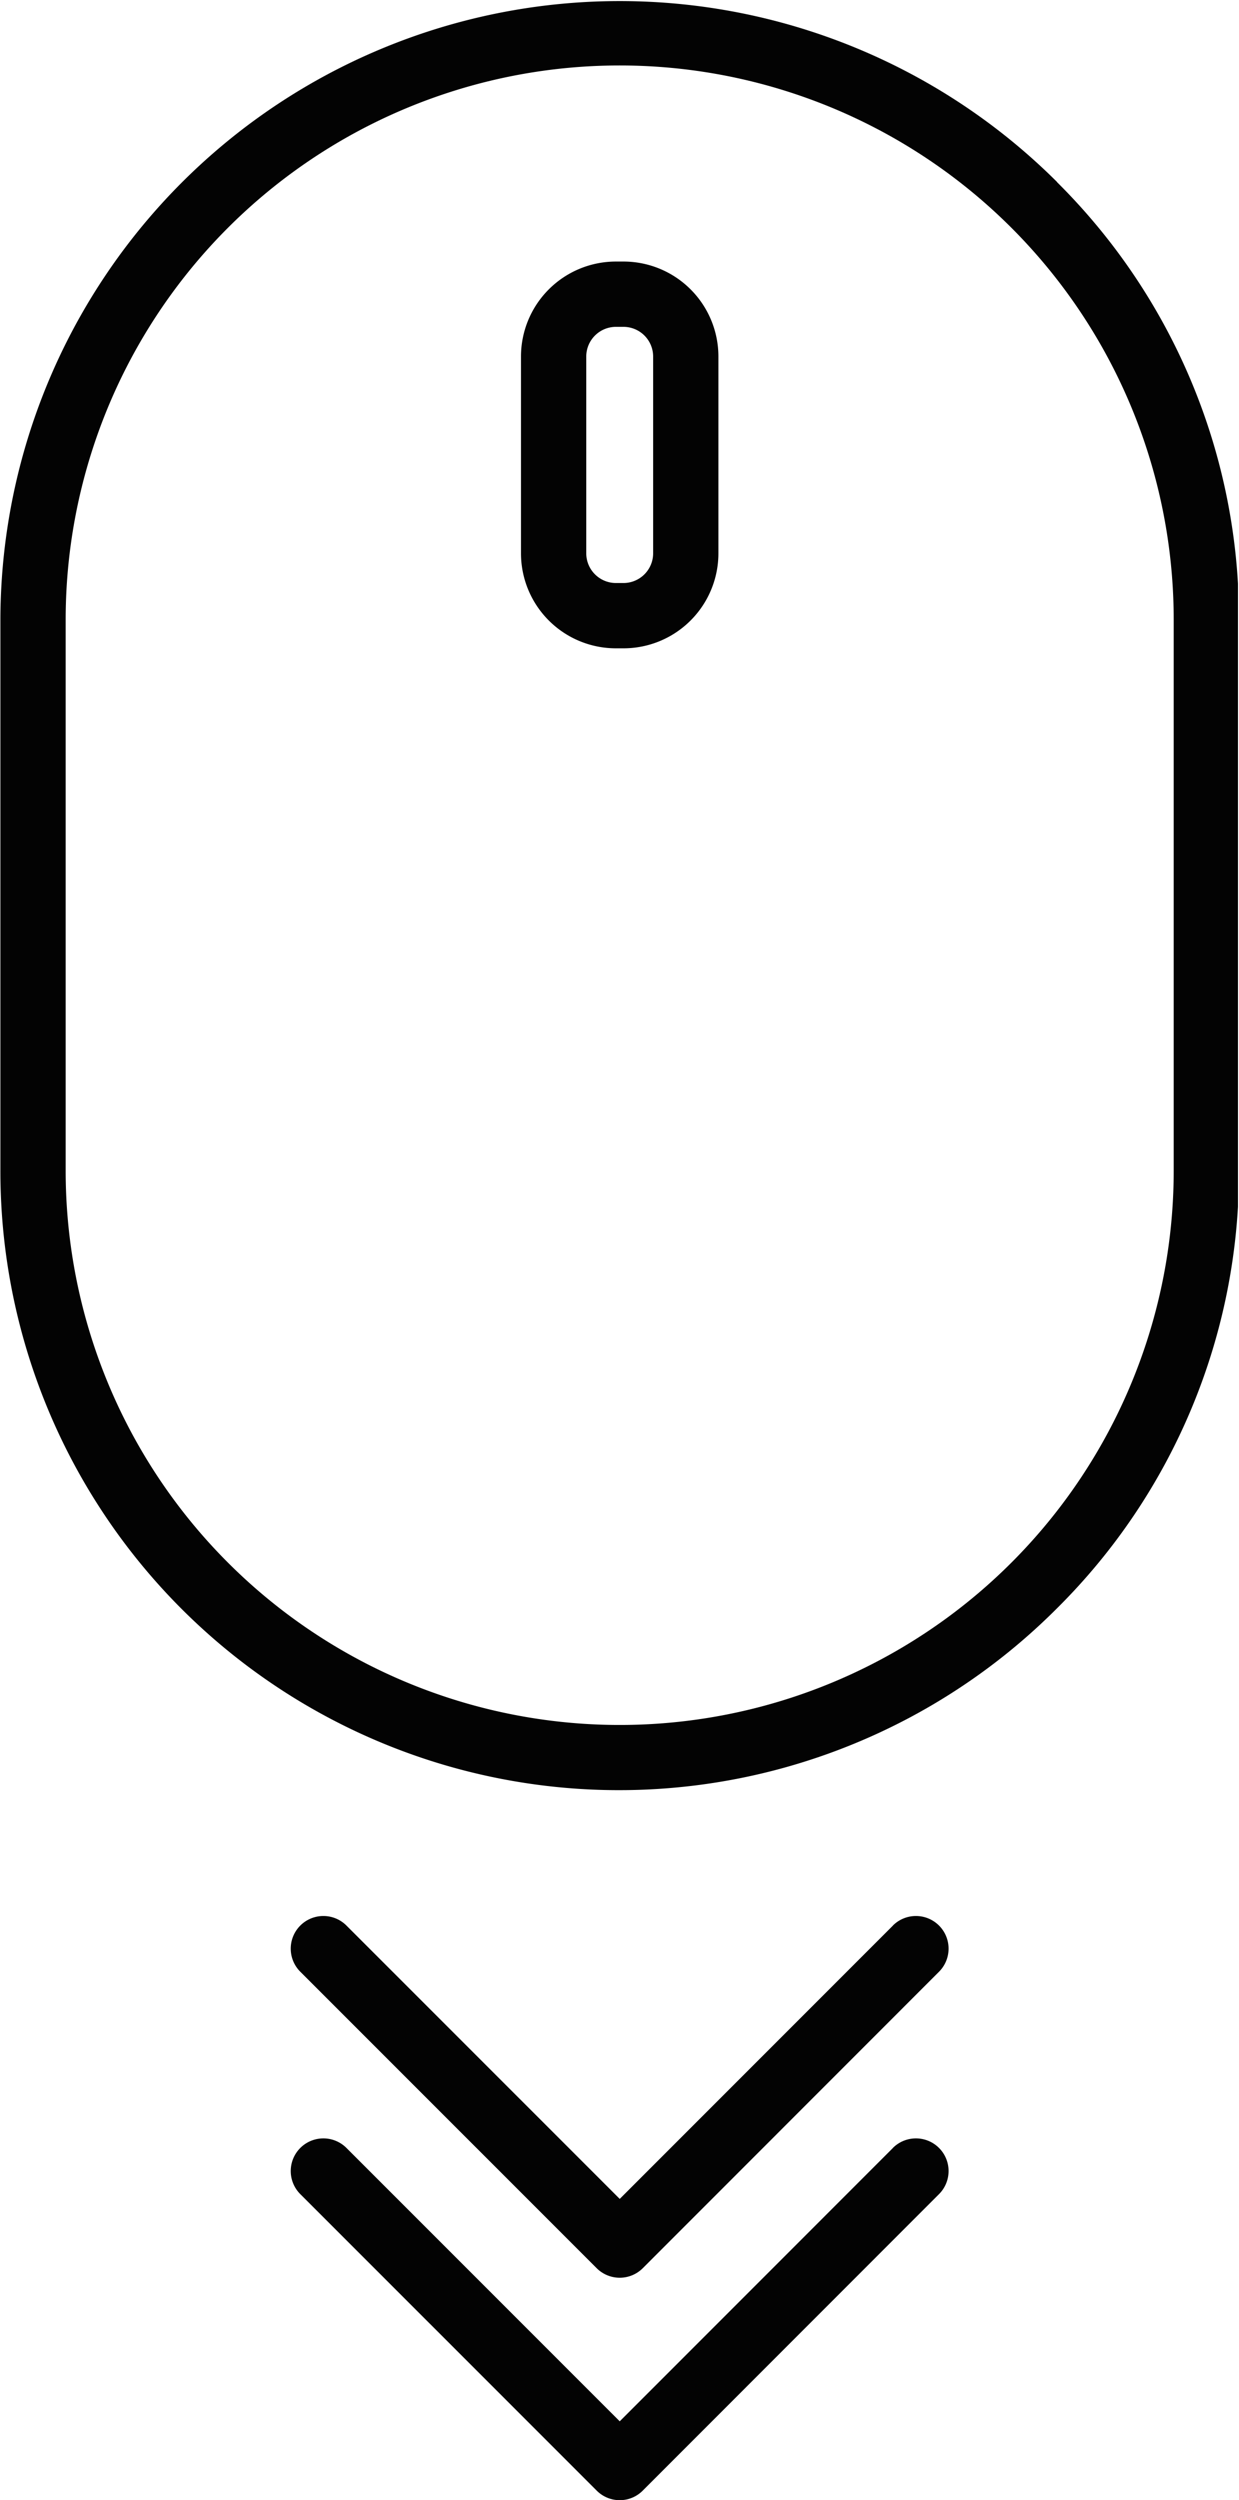 <svg xmlns="http://www.w3.org/2000/svg" xmlns:xlink="http://www.w3.org/1999/xlink" width="49.58" height="100" viewBox="0 0 49.58 100">
  <defs>
    <clipPath id="clip-path">
      <rect id="Rectangle_8182" data-name="Rectangle 8182" width="49.539" height="71.608" fill="#030303"/>
    </clipPath>
    <clipPath id="clip-path-2">
      <rect id="Rectangle_8183" data-name="Rectangle 8183" width="49.58" height="100" fill="#030303"/>
    </clipPath>
  </defs>
  <g id="Group_72" data-name="Group 72" transform="translate(-947 -490)">
    <g id="Group_70" data-name="Group 70" transform="translate(947 490)">
      <g id="Group_69" data-name="Group 69" transform="translate(0 0)" clip-path="url(#clip-path)">
        <path id="Path_74" data-name="Path 74" d="M47.018,46.836a22.169,22.169,0,0,1-44.339,0V24.8a22.169,22.169,0,0,1,44.339,0ZM42.352,7.293A24.782,24.782,0,0,0,.067,24.8V46.836a24.754,24.754,0,0,0,42.285,17.5,24.613,24.613,0,0,0,7.279-17.5V24.8a24.614,24.614,0,0,0-7.279-17.5" transform="translate(-0.051 -0.012)" fill="#030303"/>
      </g>
    </g>
    <g id="Group_71" data-name="Group 71" transform="translate(947 490)" clip-path="url(#clip-path-2)">
      <path id="Path_75" data-name="Path 75" d="M95.35,56.87a1.188,1.188,0,0,1-1.188,1.188h-.3a1.188,1.188,0,0,1-1.188-1.188V49a1.188,1.188,0,0,1,1.188-1.188h.3A1.188,1.188,0,0,1,95.35,49ZM94.162,45.2h-.3a3.8,3.8,0,0,0-3.8,3.8V56.87a3.8,3.8,0,0,0,3.8,3.8h.3a3.8,3.8,0,0,0,3.8-3.8V49a3.8,3.8,0,0,0-3.8-3.8" transform="translate(-69.214 -34.739)" fill="#030303"/>
      <path id="Path_76" data-name="Path 76" d="M74.356,331.433,63.423,342.366,52.488,331.433a1.306,1.306,0,0,0-1.847,1.847L62.5,345.137a1.306,1.306,0,0,0,1.846,0L76.2,333.28a1.306,1.306,0,1,0-1.847-1.847" transform="translate(-38.624 -254.416)" fill="#030303"/>
      <path id="Path_77" data-name="Path 77" d="M74.356,369.86,63.423,380.794,52.488,369.86a1.306,1.306,0,0,0-1.847,1.847L62.5,383.564a1.3,1.3,0,0,0,1.846,0L76.2,371.707a1.306,1.306,0,1,0-1.847-1.847" transform="translate(-38.624 -283.948)" fill="#030303"/>
    </g>
  </g>
</svg>
